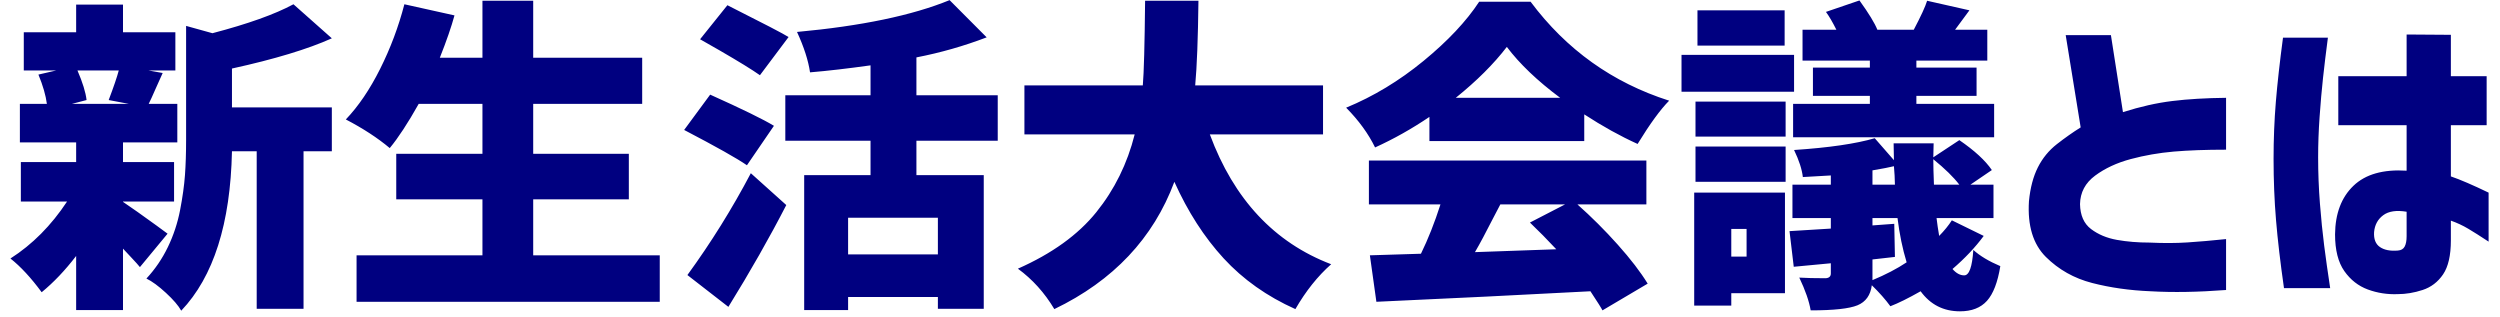 <svg
 xmlns="http://www.w3.org/2000/svg"
 xmlns:xlink="http://www.w3.org/1999/xlink"
 width="150px" height="19px" viewbox="0 0 150 19">
<path fill-rule="evenodd"  fill="rgb(0, 0, 128)"
 d="M149.316,11.558 L149.316,14.498 C148.834,14.180 148.428,13.922 148.096,13.725 C147.764,13.528 147.416,13.366 147.052,13.238 L147.052,14.422 C147.052,15.326 146.895,16.006 146.583,16.465 C146.271,16.923 145.861,17.235 145.353,17.400 C144.846,17.565 144.351,17.648 143.870,17.648 C143.245,17.674 142.647,17.581 142.074,17.371 C141.502,17.161 141.030,16.792 140.659,16.264 C140.288,15.736 140.103,15.001 140.103,14.059 C140.116,12.812 140.484,11.841 141.206,11.148 C141.928,10.454 142.992,10.152 144.397,10.241 L144.397,7.511 L140.298,7.511 L140.298,4.571 L144.397,4.571 L144.397,2.070 L147.052,2.089 L147.052,4.571 L149.199,4.571 L149.199,7.511 L147.052,7.511 L147.052,10.584 C147.611,10.775 148.366,11.100 149.316,11.558 ZM144.397,12.704 C143.785,12.602 143.317,12.672 142.992,12.914 C142.666,13.156 142.484,13.493 142.445,13.925 C142.419,14.345 142.536,14.645 142.797,14.823 C143.057,15.001 143.414,15.071 143.870,15.033 C144.065,15.020 144.202,14.941 144.280,14.794 C144.358,14.648 144.397,14.441 144.397,14.174 L144.397,12.704 ZM139.449,14.727 C139.547,15.491 139.667,16.344 139.810,17.286 L137.039,17.286 C136.817,15.733 136.658,14.371 136.561,13.200 C136.463,12.029 136.414,10.807 136.414,9.534 C136.414,8.351 136.460,7.208 136.551,6.107 C136.642,5.007 136.785,3.724 136.980,2.260 L139.674,2.260 C139.557,3.151 139.459,3.957 139.381,4.676 C139.303,5.395 139.235,6.171 139.176,7.005 C139.117,7.838 139.088,8.650 139.088,9.439 C139.088,10.368 139.124,11.291 139.195,12.207 C139.267,13.124 139.352,13.964 139.449,14.727 ZM129.036,17.476 C127.787,17.425 126.619,17.260 125.533,16.980 C124.446,16.700 123.519,16.178 122.751,15.415 C121.984,14.651 121.645,13.537 121.737,12.074 C121.815,11.272 121.993,10.594 122.273,10.040 C122.553,9.487 122.934,9.022 123.415,8.647 C123.896,8.271 124.371,7.937 124.840,7.644 L123.942,2.108 L126.655,2.108 L127.377,6.728 C128.418,6.397 129.407,6.174 130.344,6.060 C131.281,5.945 132.354,5.882 133.564,5.869 L133.564,8.981 C132.354,8.981 131.307,9.019 130.422,9.095 C129.537,9.172 128.678,9.321 127.846,9.544 C127.013,9.767 126.300,10.098 125.708,10.537 C125.116,10.976 124.814,11.546 124.801,12.245 C124.814,12.920 125.035,13.420 125.464,13.744 C125.894,14.069 126.411,14.285 127.016,14.393 C127.621,14.501 128.275,14.555 128.978,14.555 C129.797,14.594 130.552,14.591 131.242,14.546 C131.931,14.501 132.706,14.435 133.564,14.345 L133.564,17.400 C131.886,17.527 130.376,17.553 129.036,17.476 ZM117.599,18.679 C116.610,18.679 115.823,18.278 115.237,17.476 C114.495,17.897 113.890,18.195 113.422,18.374 C113.135,17.979 112.765,17.559 112.309,17.114 C112.231,17.712 111.945,18.113 111.450,18.317 C110.956,18.520 110.019,18.622 108.640,18.622 C108.549,18.075 108.321,17.419 107.957,16.656 C108.360,16.681 108.887,16.694 109.538,16.694 C109.746,16.681 109.850,16.586 109.850,16.407 L109.850,15.796 C108.497,15.924 107.755,15.994 107.625,16.006 L107.371,13.868 C107.514,13.856 108.340,13.805 109.850,13.715 L109.850,13.085 L107.547,13.085 L107.547,11.081 L109.850,11.081 L109.850,10.527 C109.043,10.578 108.484,10.610 108.171,10.623 C108.119,10.164 107.944,9.624 107.644,9.000 C109.739,8.860 111.353,8.625 112.485,8.293 L113.636,9.611 L113.617,8.599 L116.018,8.599 C116.018,8.701 116.014,8.844 116.008,9.028 C116.001,9.213 115.998,9.350 115.998,9.439 L117.560,8.408 C118.470,9.032 119.121,9.630 119.511,10.203 L118.223,11.081 L119.609,11.081 L119.609,13.085 L116.193,13.085 C116.232,13.417 116.284,13.773 116.350,14.155 C116.662,13.837 116.916,13.525 117.111,13.219 L119.023,14.155 C118.516,14.842 117.891,15.504 117.150,16.140 C117.371,16.395 117.605,16.522 117.852,16.522 C118.152,16.522 118.334,16.013 118.399,14.995 C118.789,15.351 119.329,15.676 120.019,15.968 C119.863,16.935 119.596,17.629 119.219,18.049 C118.841,18.469 118.301,18.679 117.599,18.679 ZM113.676,10.527 C113.662,10.286 113.649,10.101 113.636,9.973 C113.376,10.037 112.947,10.120 112.348,10.222 L112.348,11.081 L113.695,11.081 C113.695,10.954 113.688,10.769 113.676,10.527 ZM113.851,13.085 L112.348,13.085 L112.348,13.525 L113.656,13.429 L113.695,15.415 L112.348,15.567 L112.348,16.484 L112.348,16.808 C113.142,16.477 113.825,16.121 114.398,15.739 C114.150,14.925 113.968,14.040 113.851,13.085 ZM117.560,11.081 C117.221,10.635 116.701,10.126 115.998,9.553 C115.998,9.935 116.011,10.444 116.037,11.081 L117.560,11.081 ZM107.586,6.232 L112.192,6.232 L112.192,5.754 L108.776,5.754 L108.776,4.055 L112.192,4.055 L112.192,3.635 L108.152,3.635 L108.152,1.783 L110.182,1.783 C109.960,1.338 109.752,0.981 109.557,0.714 L111.568,0.027 C112.127,0.803 112.485,1.389 112.641,1.783 L114.827,1.783 C115.256,0.969 115.523,0.389 115.627,0.046 L118.165,0.619 C118.152,0.631 117.865,1.019 117.306,1.783 L119.238,1.783 L119.238,3.635 L114.983,3.635 L114.983,4.055 L118.594,4.055 L118.594,5.754 L114.983,5.754 L114.983,6.232 L119.648,6.232 L119.648,8.236 L107.586,8.236 L107.586,6.232 ZM100.891,3.291 L107.644,3.291 L107.644,5.506 L100.891,5.506 L100.891,3.291 ZM101.848,0.619 L107.078,0.619 L107.078,2.738 L101.848,2.738 L101.848,0.619 ZM95.055,6.862 L95.055,8.465 L85.765,8.465 L85.765,7.014 C84.711,7.727 83.624,8.338 82.505,8.847 C82.102,8.020 81.522,7.224 80.768,6.461 C82.407,5.786 83.956,4.851 85.413,3.654 C86.870,2.458 87.983,1.274 88.751,0.103 L91.835,0.103 C93.982,2.980 96.753,4.959 100.149,6.041 C99.629,6.563 98.998,7.428 98.256,8.637 C97.215,8.166 96.148,7.574 95.055,6.862 ZM90.410,2.814 C89.629,3.833 88.608,4.851 87.346,5.869 L93.611,5.869 C92.245,4.851 91.178,3.833 90.410,2.814 ZM77.723,18.546 C76.018,17.782 74.584,16.767 73.419,15.501 C72.255,14.234 71.269,12.704 70.462,10.909 C69.200,14.295 66.799,16.840 63.260,18.546 C62.675,17.565 61.946,16.758 61.074,16.121 C63.117,15.217 64.685,14.088 65.778,12.732 C66.871,11.377 67.639,9.821 68.081,8.064 L61.465,8.064 L61.465,5.124 L68.569,5.124 C68.634,4.373 68.680,2.680 68.706,0.046 L71.907,0.046 C71.880,2.299 71.816,3.992 71.712,5.124 L79.382,5.124 L79.382,8.064 L72.590,8.064 C74.034,11.959 76.461,14.555 79.870,15.854 C79.063,16.567 78.348,17.464 77.723,18.546 ZM54.985,10.508 L59.025,10.508 L59.025,18.527 L56.273,18.527 L56.273,17.820 L50.886,17.820 L50.886,18.603 L48.251,18.603 L48.251,10.508 L52.232,10.508 L52.232,8.446 L47.119,8.446 L47.119,5.716 L52.232,5.716 L52.232,3.921 C50.866,4.112 49.656,4.253 48.602,4.341 C48.498,3.629 48.238,2.821 47.821,1.917 C51.686,1.561 54.737,0.924 56.975,0.008 L59.200,2.241 C57.834,2.763 56.429,3.164 54.985,3.444 L54.985,5.716 L59.864,5.716 L59.864,8.446 L54.985,8.446 L54.985,10.508 ZM50.886,13.066 L50.886,15.262 L56.273,15.262 L56.273,13.066 L50.886,13.066 ZM44.640,3.893 C44.236,3.645 43.748,3.355 43.176,3.024 C42.603,2.693 42.213,2.470 42.005,2.356 L43.644,0.313 C45.817,1.408 47.041,2.044 47.314,2.222 L45.596,4.513 C45.362,4.348 45.043,4.141 44.640,3.893 ZM46.436,7.549 L44.816,9.916 C44.230,9.509 42.974,8.803 41.049,7.797 L42.610,5.678 C44.536,6.544 45.811,7.167 46.436,7.549 ZM21.394,15.319 L28.947,15.319 L28.947,11.959 L23.775,11.959 L23.775,9.229 L28.947,9.229 L28.947,6.232 L25.122,6.232 C24.471,7.390 23.892,8.274 23.385,8.885 C22.656,8.274 21.777,7.702 20.750,7.167 C21.504,6.378 22.191,5.366 22.809,4.131 C23.427,2.897 23.912,1.605 24.263,0.256 L27.269,0.924 C27.086,1.599 26.794,2.445 26.390,3.463 L28.947,3.463 L28.947,0.046 L31.992,0.046 L31.992,3.463 L38.531,3.463 L38.531,6.232 L31.992,6.232 L31.992,9.229 L37.730,9.229 L37.730,11.959 L31.992,11.959 L31.992,15.319 L39.585,15.319 L39.585,18.107 L21.394,18.107 L21.394,15.319 ZM18.212,18.527 L15.402,18.527 L15.402,9.076 L13.918,9.076 C13.827,13.417 12.812,16.605 10.874,18.641 C10.704,18.336 10.398,17.979 9.956,17.572 C9.514,17.164 9.123,16.878 8.785,16.713 C9.305,16.153 9.735,15.523 10.073,14.823 C10.411,14.123 10.655,13.385 10.805,12.608 C10.955,11.832 11.052,11.132 11.098,10.508 C11.143,9.885 11.166,9.178 11.166,8.389 L11.166,1.554 L12.747,1.993 C14.881,1.433 16.501,0.854 17.607,0.256 L19.910,2.299 C18.466,2.948 16.469,3.552 13.918,4.112 L13.918,6.442 L19.910,6.442 L19.910,9.076 L18.212,9.076 L18.212,18.527 ZM7.380,9.725 L10.444,9.725 L10.444,12.093 L7.380,12.093 L7.380,12.112 C7.588,12.252 7.877,12.452 8.248,12.713 C8.619,12.974 8.996,13.245 9.380,13.525 C9.764,13.805 9.989,13.970 10.054,14.021 L8.395,16.026 C8.304,15.911 8.141,15.730 7.907,15.481 C7.673,15.233 7.497,15.046 7.380,14.918 L7.380,18.603 L4.569,18.603 L4.569,15.357 C3.906,16.223 3.216,16.948 2.500,17.534 C1.863,16.668 1.238,15.994 0.627,15.510 C1.941,14.670 3.073,13.531 4.023,12.093 L1.251,12.093 L1.251,9.725 L4.569,9.725 L4.569,8.542 L1.193,8.542 L1.193,6.232 L2.813,6.232 C2.747,5.723 2.578,5.137 2.305,4.475 L3.379,4.227 L1.427,4.227 L1.427,1.936 L4.569,1.936 L4.569,0.275 L7.380,0.275 L7.380,1.936 L10.522,1.936 L10.522,4.227 L8.902,4.227 L9.761,4.380 C9.670,4.571 9.530,4.883 9.341,5.315 C9.153,5.748 9.013,6.053 8.922,6.232 L10.639,6.232 L10.639,8.542 L7.380,8.542 L7.380,9.725 ZM7.731,6.232 L6.521,6.002 C6.820,5.213 7.022,4.622 7.126,4.227 L4.647,4.227 C4.960,4.952 5.142,5.544 5.194,6.002 L4.315,6.232 L7.731,6.232 ZM47.177,12.303 C46.175,14.250 45.017,16.287 43.703,18.412 L41.244,16.503 C42.662,14.555 43.931,12.519 45.050,10.393 L47.177,12.303 ZM98.783,12.264 L94.645,12.264 C95.491,13.016 96.298,13.820 97.066,14.680 C97.833,15.539 98.432,16.318 98.861,17.018 L96.148,18.622 C96.096,18.507 95.855,18.126 95.426,17.476 C91.366,17.693 87.085,17.903 82.583,18.107 L82.193,15.319 C82.674,15.307 83.696,15.275 85.257,15.224 C85.687,14.345 86.077,13.359 86.428,12.264 L82.134,12.264 L82.134,9.630 L98.783,9.630 L98.783,12.264 ZM90.020,12.264 C89.902,12.481 89.743,12.787 89.541,13.181 C89.339,13.576 89.154,13.932 88.985,14.250 C88.816,14.568 88.653,14.861 88.497,15.128 C89.200,15.103 90.826,15.046 93.377,14.956 C92.843,14.384 92.316,13.849 91.796,13.353 L93.904,12.264 L90.020,12.264 ZM107.098,17.591 L103.877,17.591 L103.877,18.336 L101.652,18.336 L101.652,11.558 L107.098,11.558 L107.098,17.591 ZM104.795,13.735 L103.877,13.735 L103.877,15.395 L104.795,15.395 L104.795,13.735 ZM101.730,6.098 L107.137,6.098 L107.137,8.198 L101.730,8.198 L101.730,6.098 ZM107.137,10.909 L101.730,10.909 L101.730,8.790 L107.137,8.790 L107.137,10.909 Z"/>
</svg>
